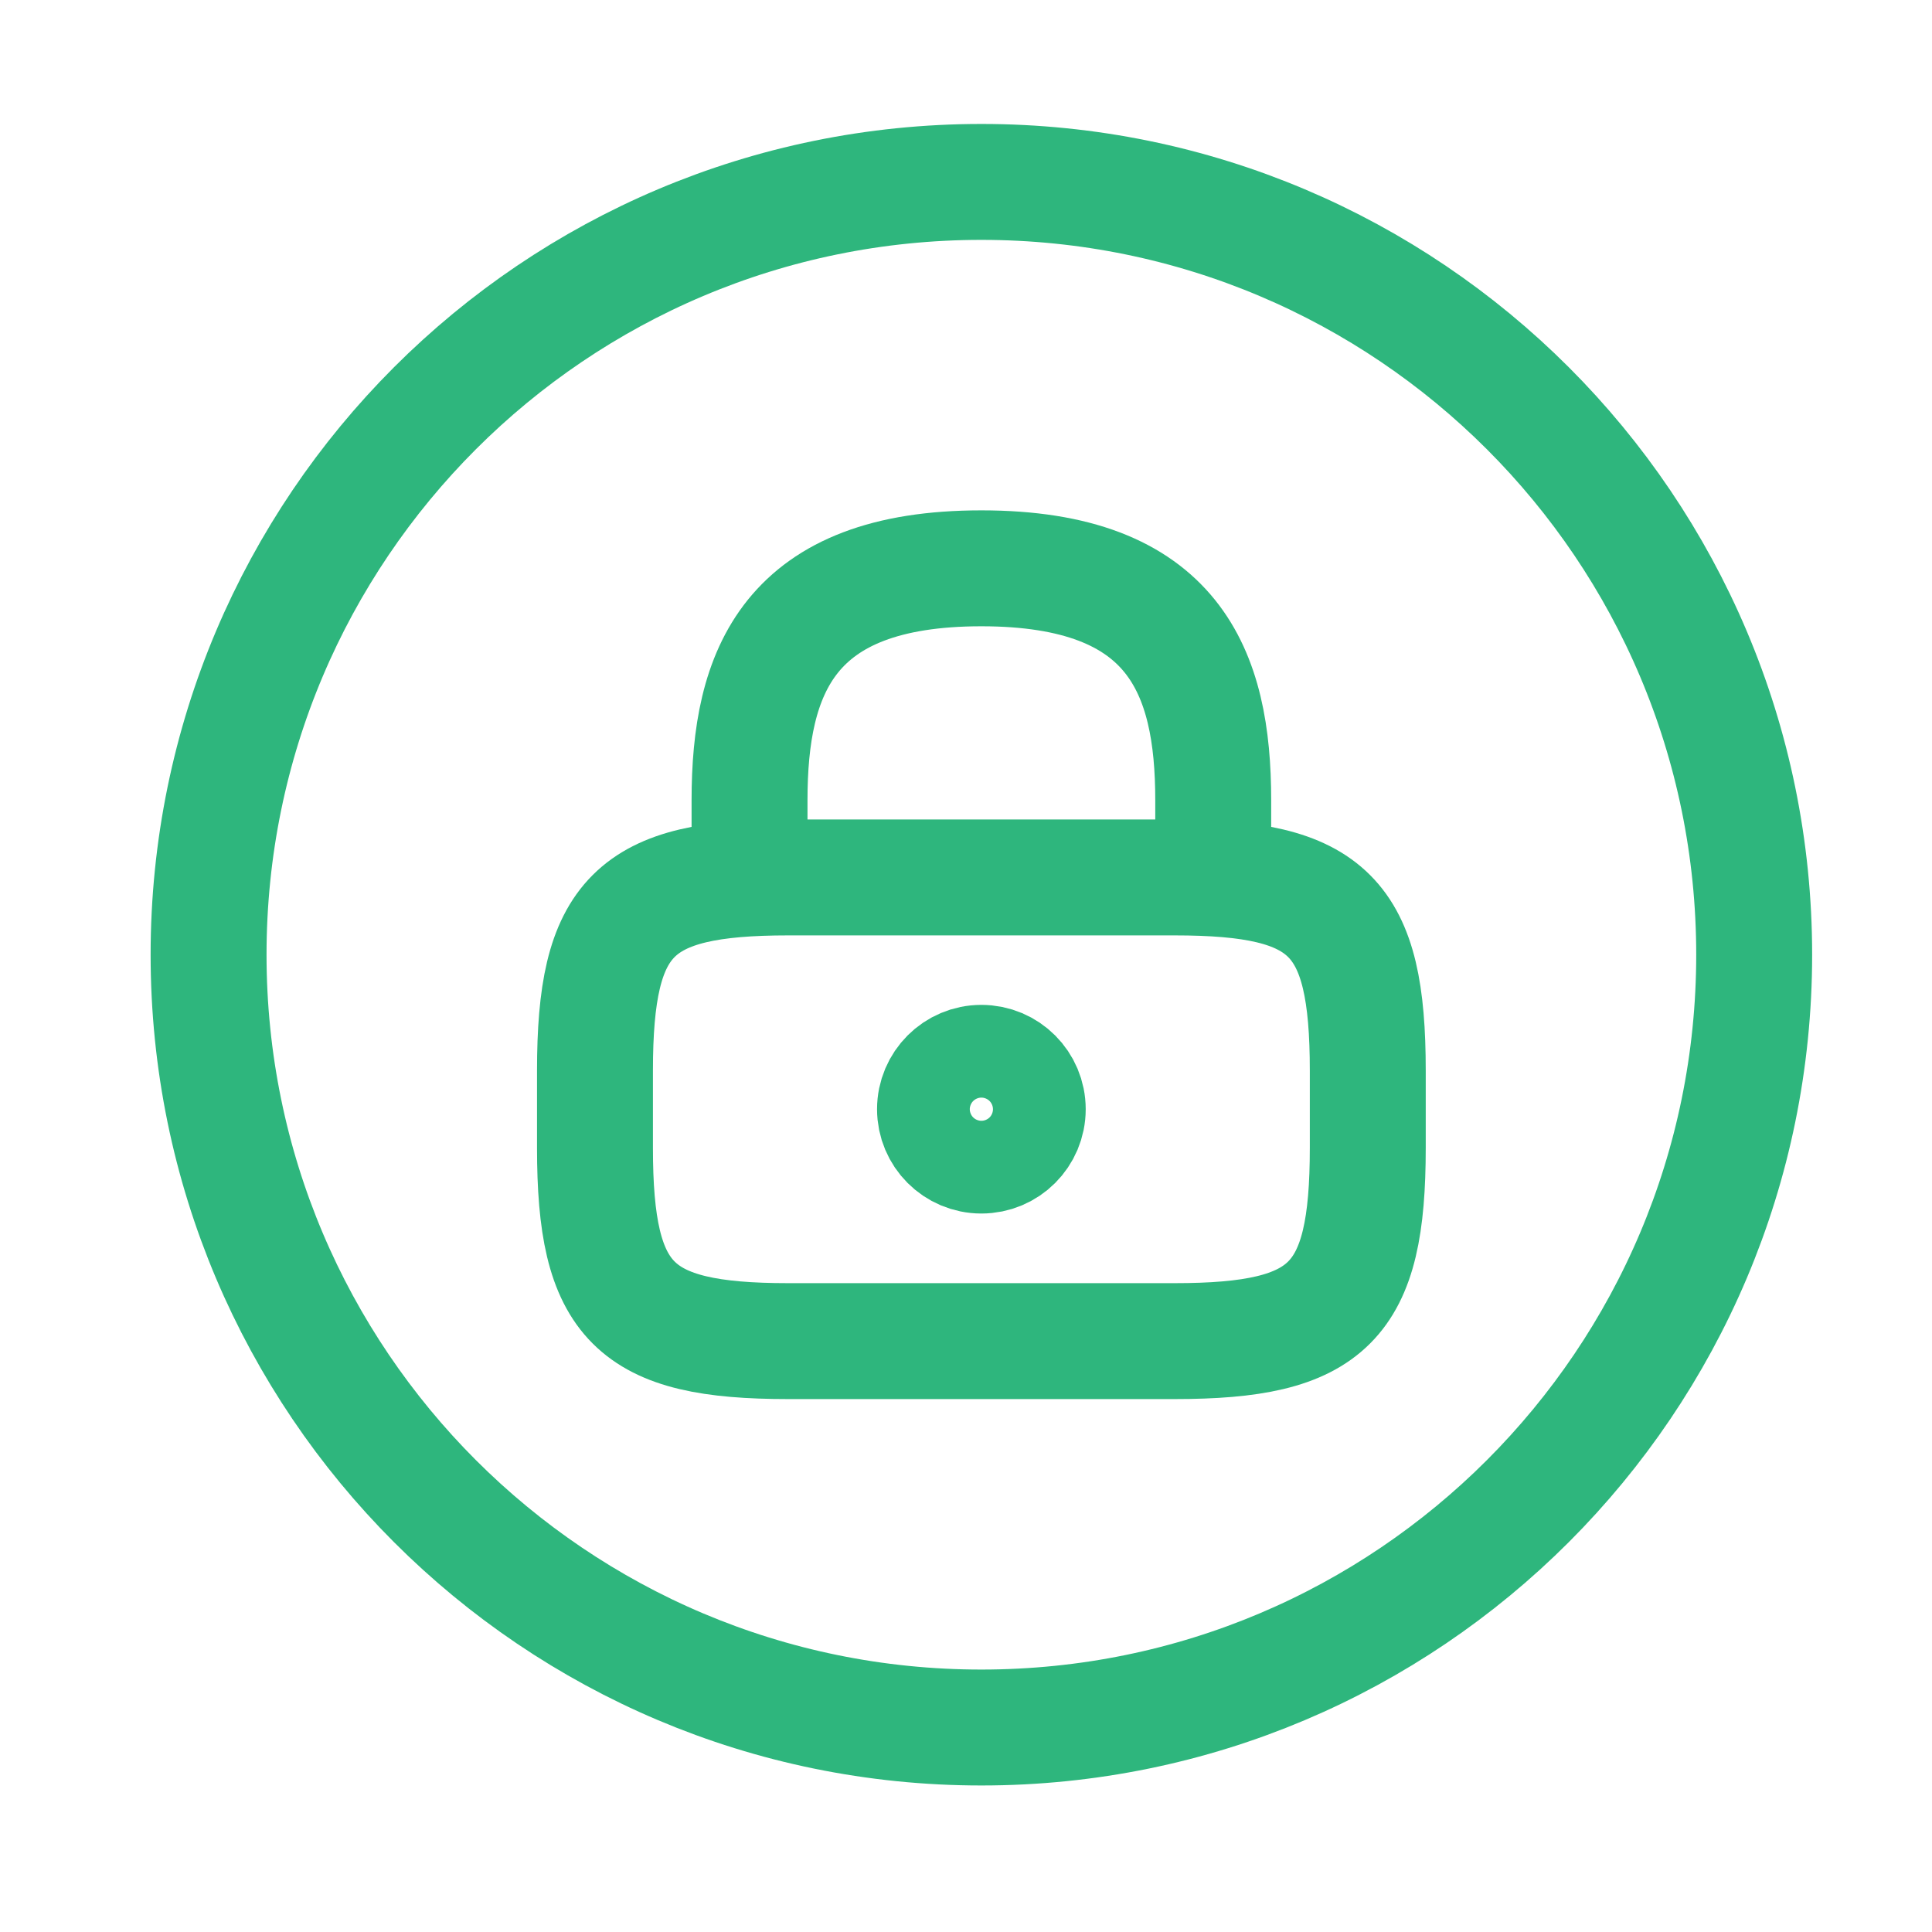 <svg width="25" height="25" viewBox="0 0 25 25" fill="none" xmlns="http://www.w3.org/2000/svg">
<path d="M9.699 11.354V10.354C9.699 8.694 10.199 7.354 12.699 7.354C15.199 7.354 15.699 8.694 15.699 10.354V11.354" stroke="#2EB67D" stroke-width="1.5" stroke-linecap="round" stroke-linejoin="round"/>
<path d="M12.699 14.953C13.031 14.953 13.299 14.685 13.299 14.353C13.299 14.022 13.031 13.753 12.699 13.753C12.368 13.753 12.099 14.022 12.099 14.353C12.099 14.685 12.368 14.953 12.699 14.953Z" stroke="#2EB67D" stroke-width="1.5" stroke-linecap="round" stroke-linejoin="round"/>
<path d="M15.199 17.354H10.199C8.199 17.354 7.699 16.854 7.699 14.854V13.854C7.699 11.854 8.199 11.354 10.199 11.354H15.199C17.199 11.354 17.699 11.854 17.699 13.854V14.854C17.699 16.854 17.199 17.354 15.199 17.354Z" stroke="#2EB67D" stroke-width="1.5" stroke-linecap="round" stroke-linejoin="round"/>
<path d="M12.699 22.354C18.222 22.354 22.699 17.876 22.699 12.354C22.699 6.831 18.222 2.354 12.699 2.354C7.177 2.354 2.699 6.831 2.699 12.354C2.699 17.876 7.177 22.354 12.699 22.354Z" stroke="#2EB67D" stroke-width="1.5" stroke-linecap="round" stroke-linejoin="round"/>
</svg>
